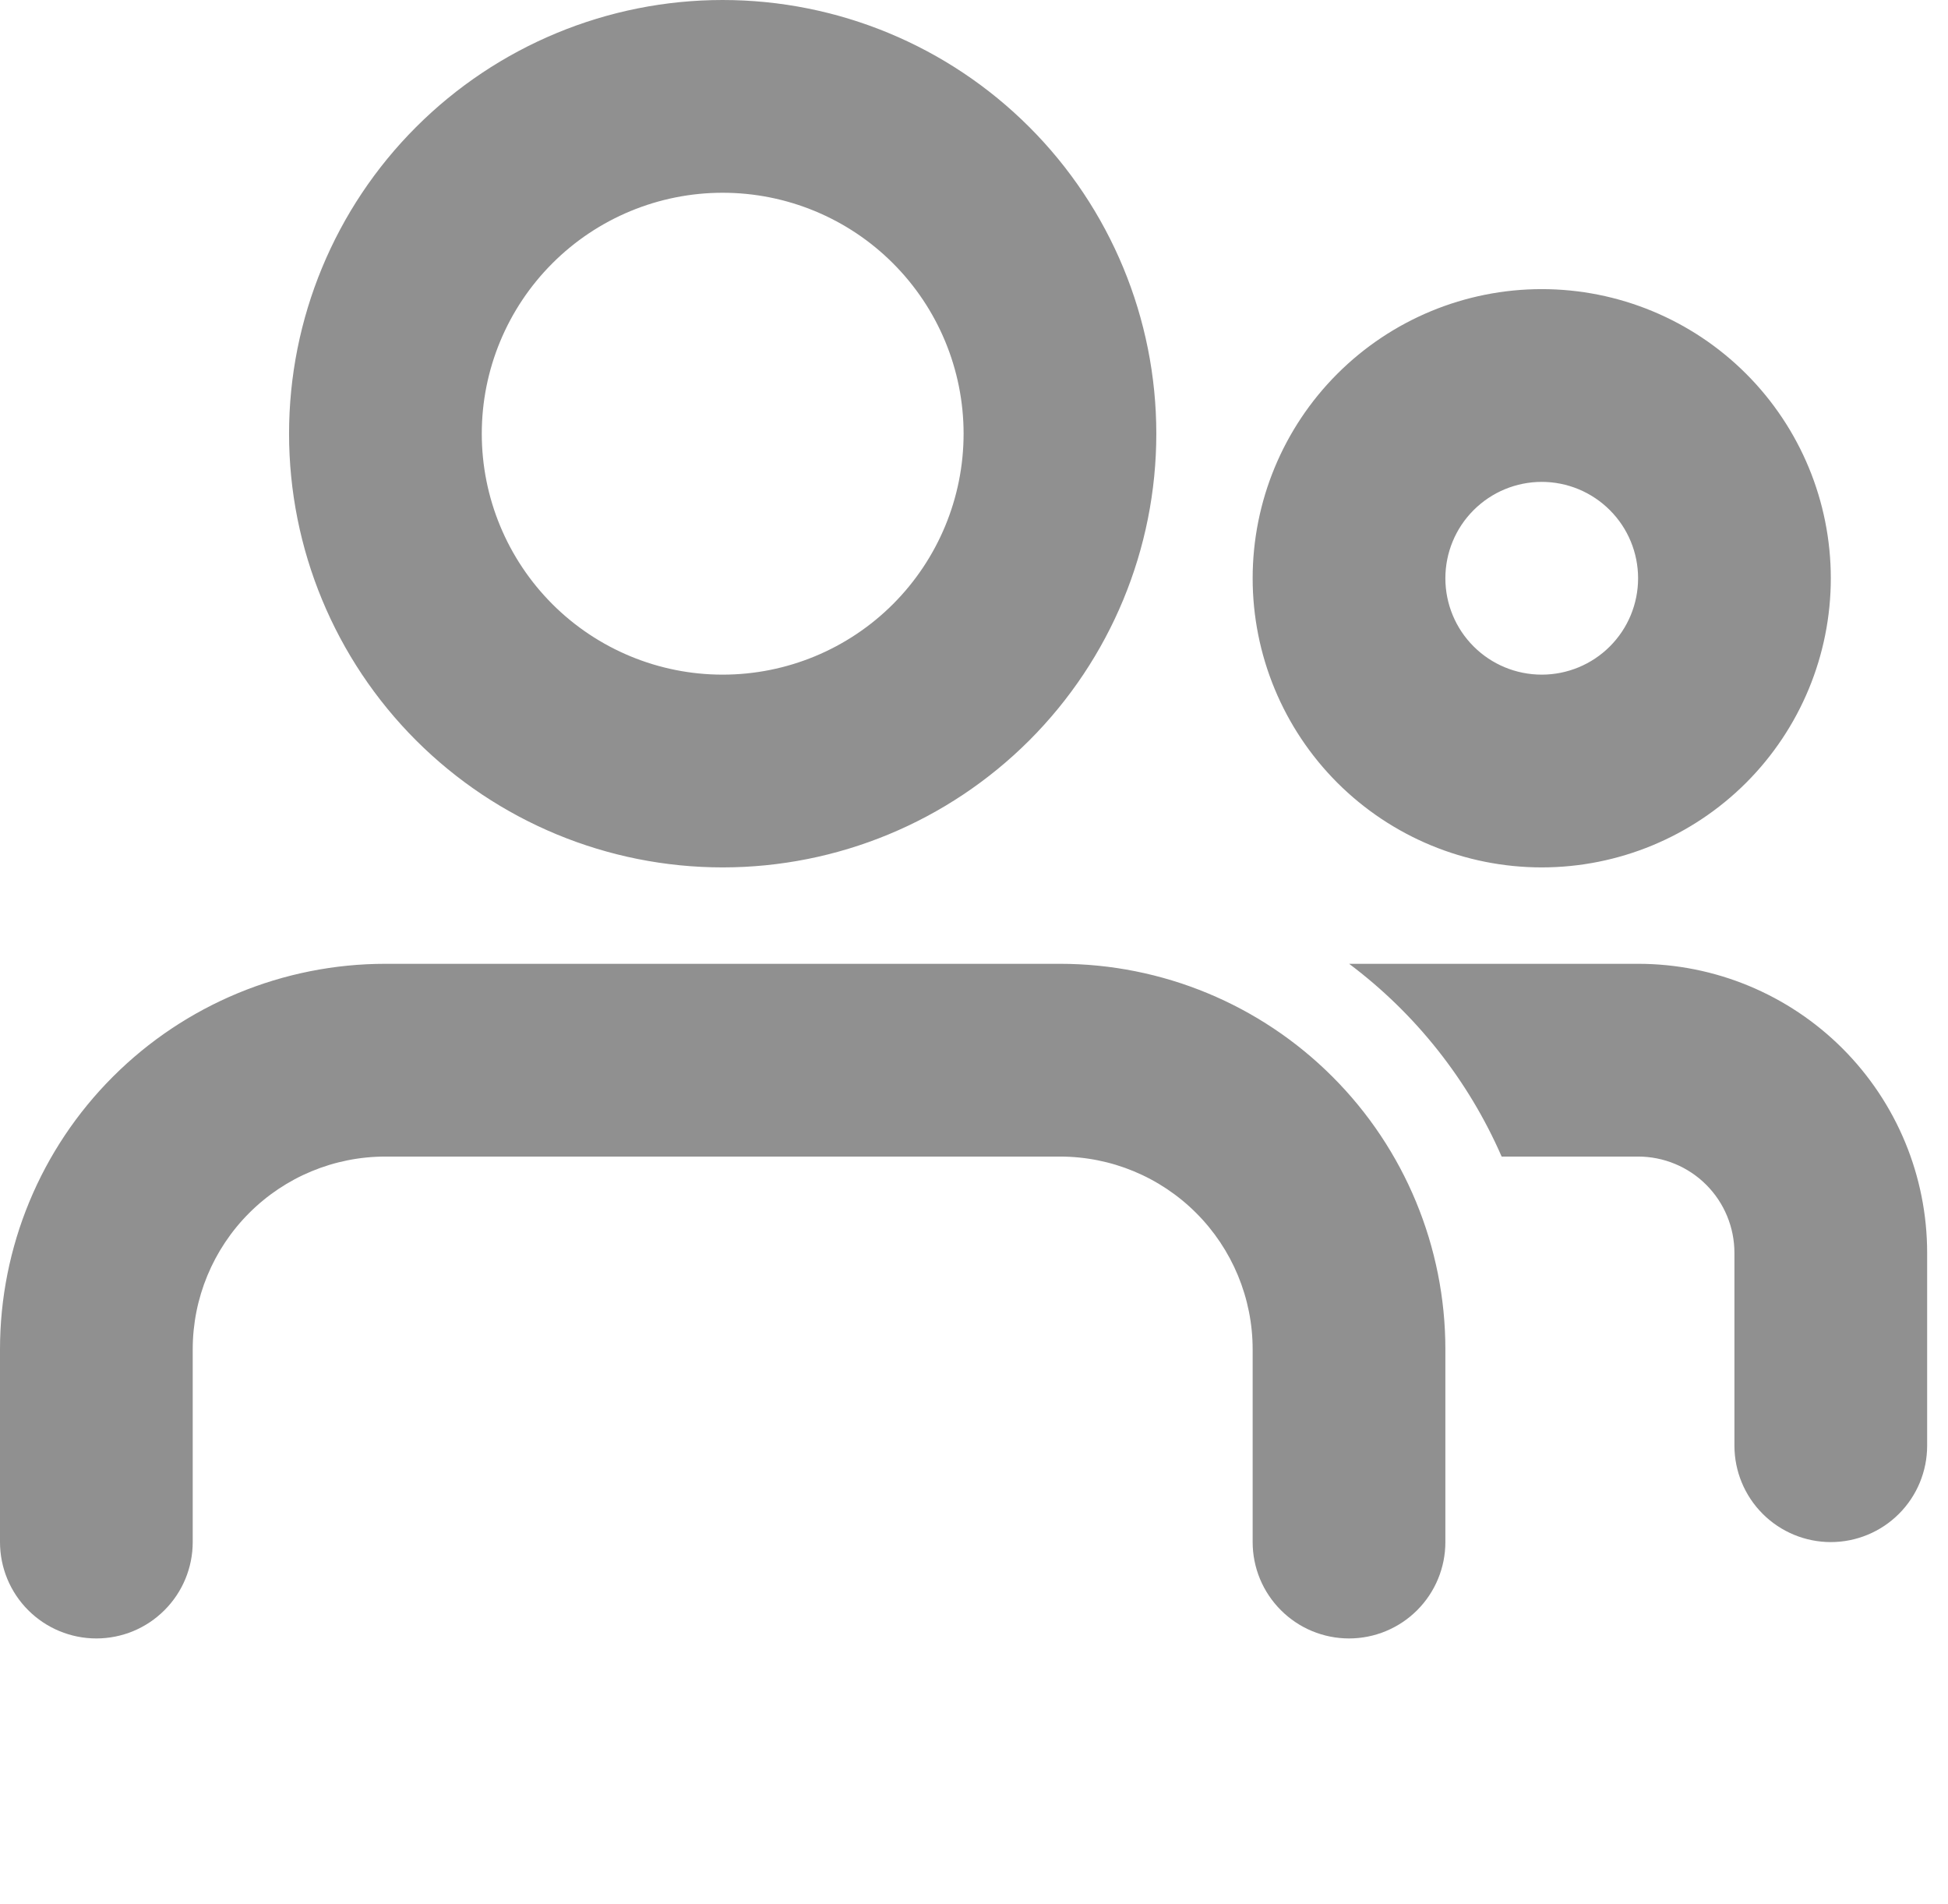 <svg width="44" height="43" viewBox="0 0 44 43" fill="none" xmlns="http://www.w3.org/2000/svg">
<path fill-rule="evenodd" clip-rule="evenodd" d="M23.941 21.765C26.25 21.765 28.465 22.682 30.097 24.315C31.73 25.947 32.647 28.162 32.647 30.471V34.824C32.647 35.401 32.418 35.954 32.01 36.362C31.601 36.771 31.048 37 30.471 37C29.893 37 29.34 36.771 28.932 36.362C28.523 35.954 28.294 35.401 28.294 34.824V30.471C28.294 29.316 27.835 28.209 27.019 27.393C26.203 26.576 25.096 26.118 23.941 26.118H8.706C7.551 26.118 6.444 26.576 5.628 27.393C4.812 28.209 4.353 29.316 4.353 30.471V34.824C4.353 35.401 4.124 35.954 3.715 36.362C3.307 36.771 2.754 37 2.176 37C1.599 37 1.046 36.771 0.637 36.362C0.229 35.954 0 35.401 0 34.824V30.471C0 28.162 0.917 25.947 2.55 24.315C4.183 22.682 6.397 21.765 8.706 21.765H23.941ZM37 21.765C38.732 21.765 40.392 22.453 41.617 23.677C42.842 24.902 43.529 26.562 43.529 28.294V32.647C43.529 33.224 43.3 33.778 42.892 34.186C42.484 34.594 41.93 34.824 41.353 34.824C40.776 34.824 40.222 34.594 39.814 34.186C39.406 33.778 39.176 33.224 39.176 32.647V28.294C39.176 27.717 38.947 27.163 38.539 26.755C38.131 26.347 37.577 26.118 37 26.118H33.918C33.165 24.393 31.978 22.893 30.473 21.765H37ZM16.323 0C18.921 0 21.412 1.032 23.249 2.869C25.086 4.705 26.118 7.197 26.118 9.794C26.118 12.392 25.086 14.883 23.249 16.72C21.412 18.556 18.921 19.588 16.323 19.588C13.726 19.588 11.235 18.556 9.398 16.72C7.561 14.883 6.529 12.392 6.529 9.794C6.529 7.197 7.561 4.705 9.398 2.869C11.235 1.032 13.726 0 16.323 0ZM34.824 6.529C36.555 6.529 38.216 7.217 39.441 8.442C40.665 9.666 41.353 11.327 41.353 13.059C41.353 14.79 40.665 16.451 39.441 17.676C38.216 18.9 36.555 19.588 34.824 19.588C33.092 19.588 31.431 18.9 30.206 17.676C28.982 16.451 28.294 14.79 28.294 13.059C28.294 11.327 28.982 9.666 30.206 8.442C31.431 7.217 33.092 6.529 34.824 6.529ZM16.323 4.353C14.88 4.353 13.496 4.926 12.476 5.947C11.456 6.967 10.882 8.351 10.882 9.794C10.882 11.237 11.456 12.621 12.476 13.642C13.496 14.662 14.88 15.235 16.323 15.235C17.767 15.235 19.151 14.662 20.171 13.642C21.191 12.621 21.765 11.237 21.765 9.794C21.765 8.351 21.191 6.967 20.171 5.947C19.151 4.926 17.767 4.353 16.323 4.353ZM34.824 10.882C34.246 10.882 33.693 11.112 33.285 11.52C32.876 11.928 32.647 12.482 32.647 13.059C32.647 13.636 32.876 14.19 33.285 14.598C33.693 15.006 34.246 15.235 34.824 15.235C35.401 15.235 35.954 15.006 36.362 14.598C36.771 14.19 37 13.636 37 13.059C37 12.482 36.771 11.928 36.362 11.52C35.954 11.112 35.401 10.882 34.824 10.882Z" fill="#909090"/>
</svg>
